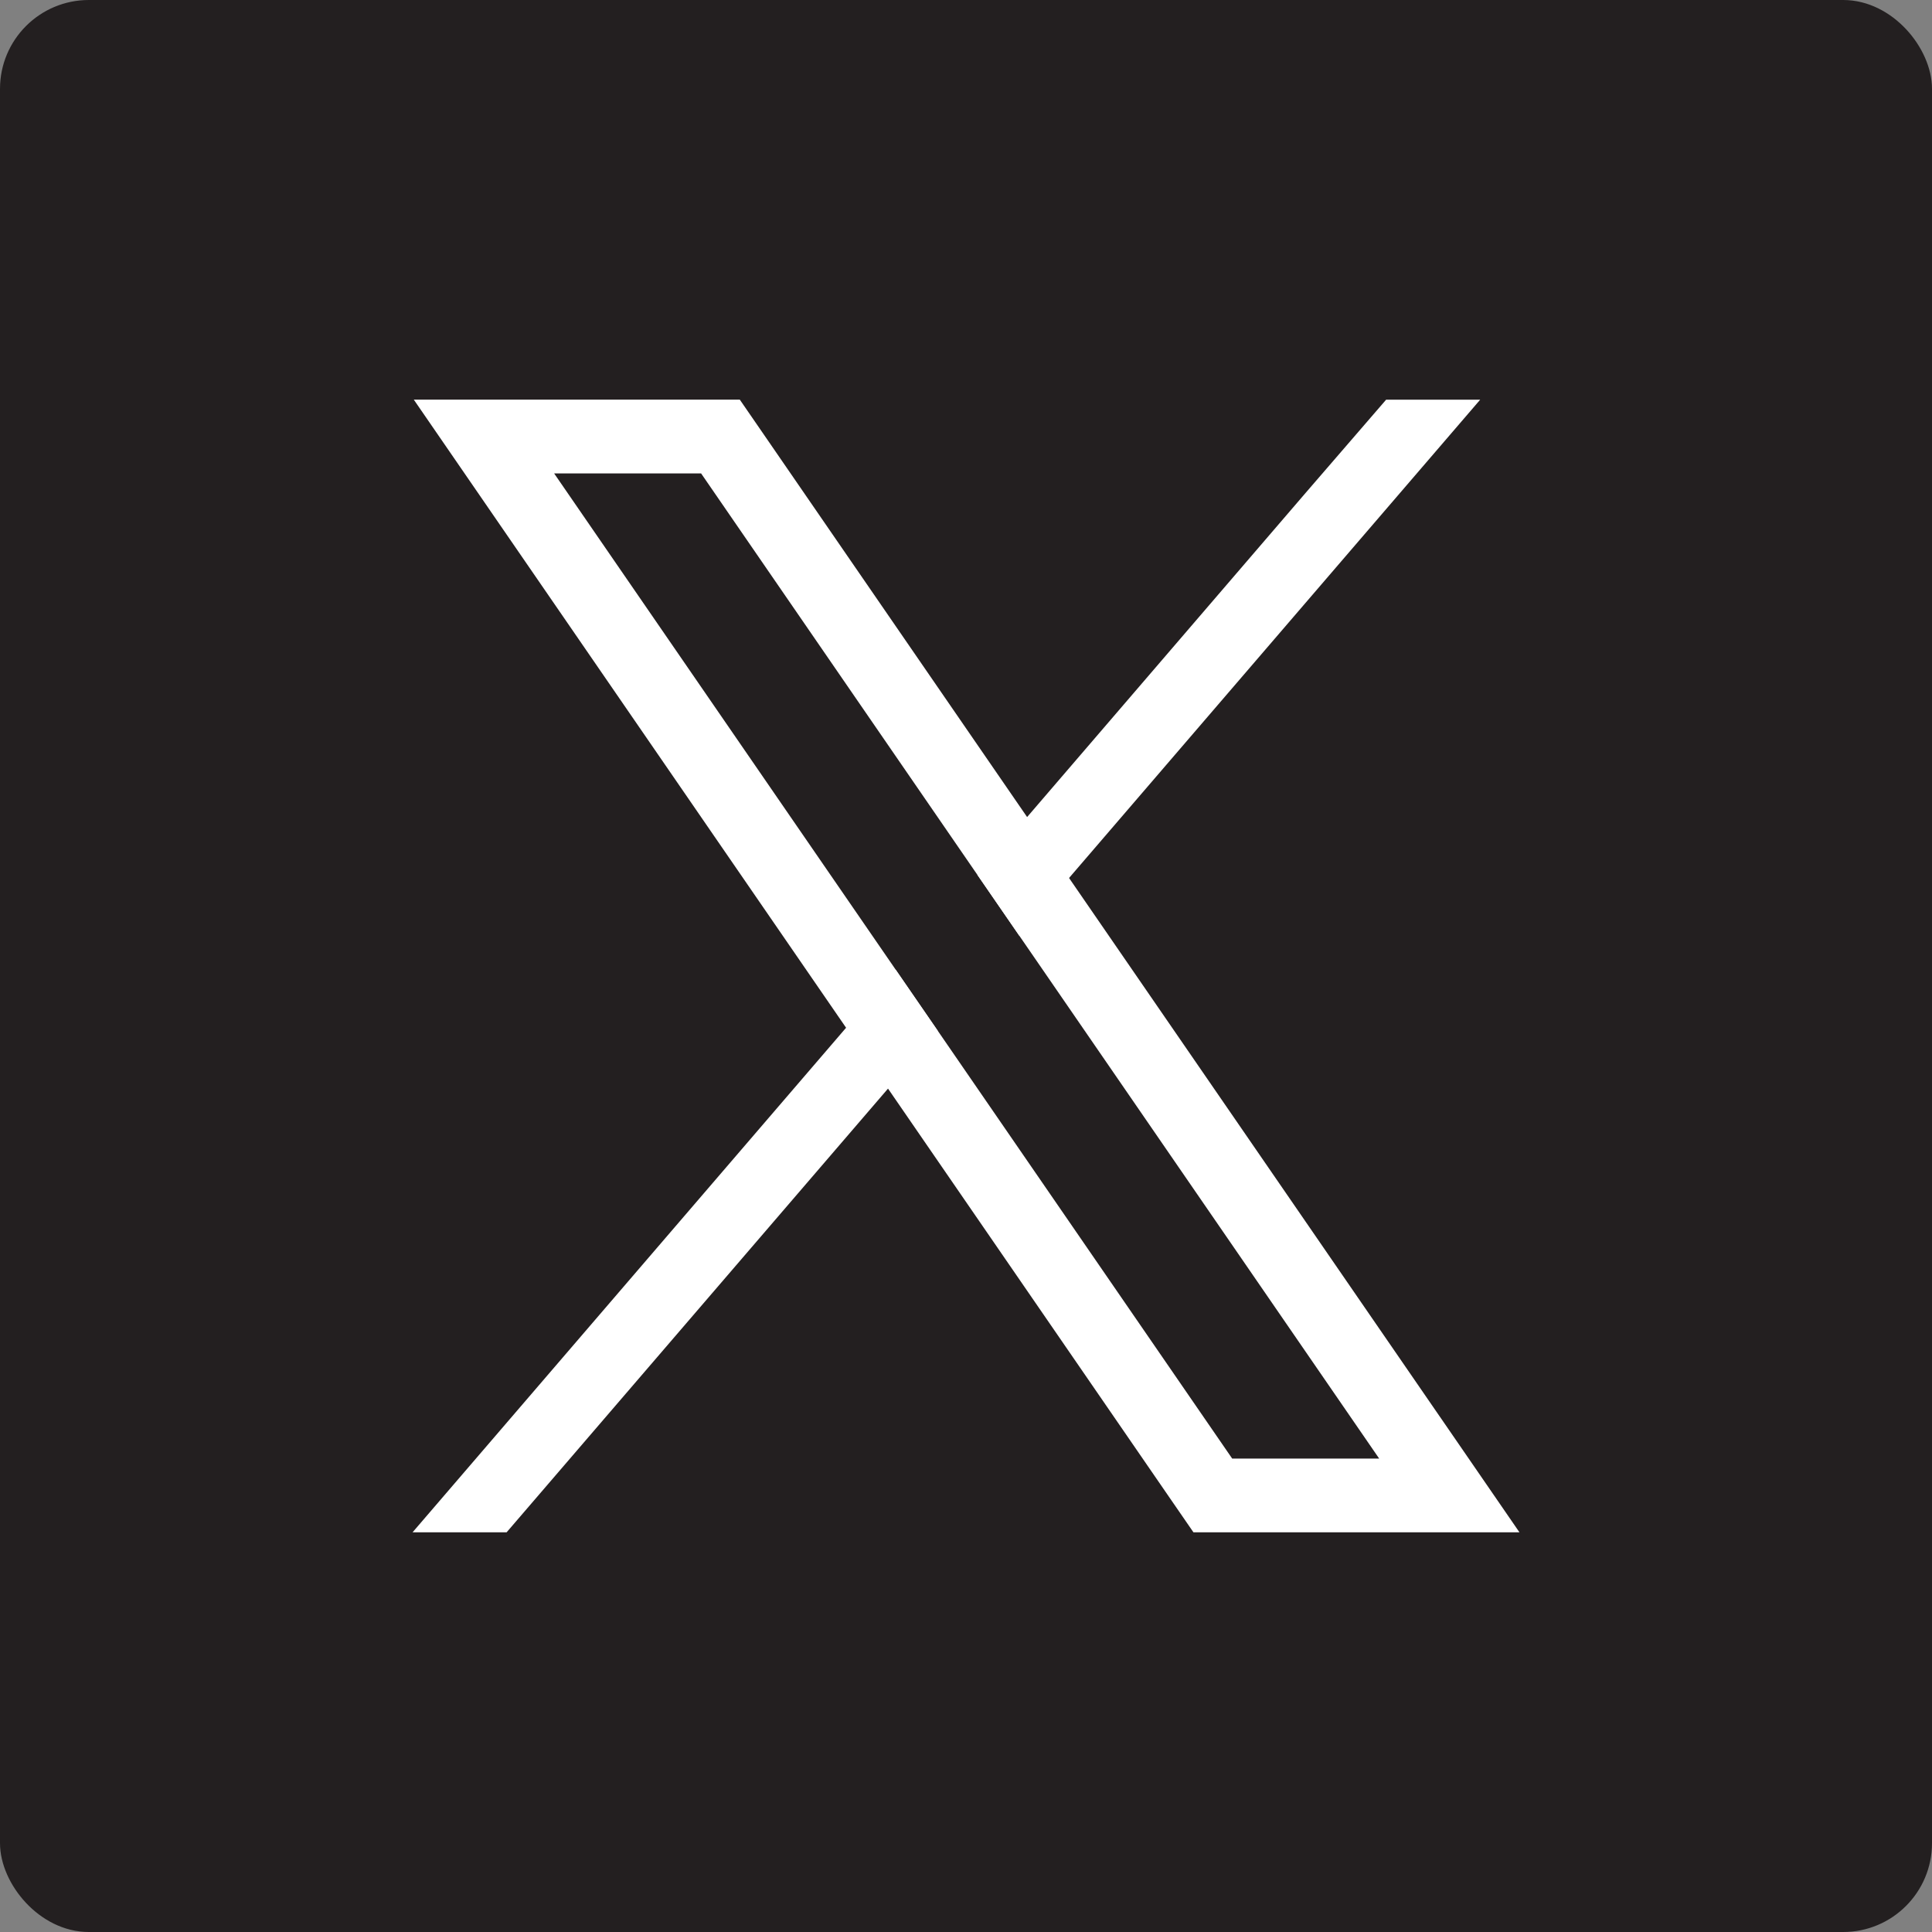 <?xml version="1.0" encoding="UTF-8"?>
<svg id="Layer_1" data-name="Layer 1" xmlns="http://www.w3.org/2000/svg" viewBox="0 0 96 96">
  <rect x="0" y="0" width="96" height="96" fill="#808080" stroke="none"/>
  <defs>
    <style>
      .cls-1 {
        fill: #231f20;
        stroke: #231f20;
        stroke-miterlimit: 10;
      }

      .cls-2 {
        fill: #fff;
      }
    </style>
  </defs>
  <rect class="cls-1" x=".5" y=".5" width="95" height="95" rx="3.914" ry="3.914"/>
  <g>
    <path class="cls-2" d="M71.549,70.399l-18.429-26.773-2.084-3.028-13.182-19.152-1.093-1.587h-16.199l3.951,5.741,17.528,25.467,2.084,3.025,14.084,20.462,1.093,1.586h16.199l-3.951-5.741ZM61.227,72.476l-14.631-21.259-2.084-3.026-16.978-24.668h7.303l13.73,19.949,2.084,3.026,17.879,25.977h-7.303Z"/>
    <polygon class="cls-2" points="44.512 48.192 46.595 51.218 44.125 54.092 25.173 76.14 20.5 76.14 42.042 51.068 44.512 48.192"/>
    <polygon class="cls-2" points="73.55 19.86 53.121 43.626 50.651 46.499 48.567 43.473 51.037 40.598 64.876 24.491 68.876 19.86 73.55 19.86"/>
  </g>
</svg>